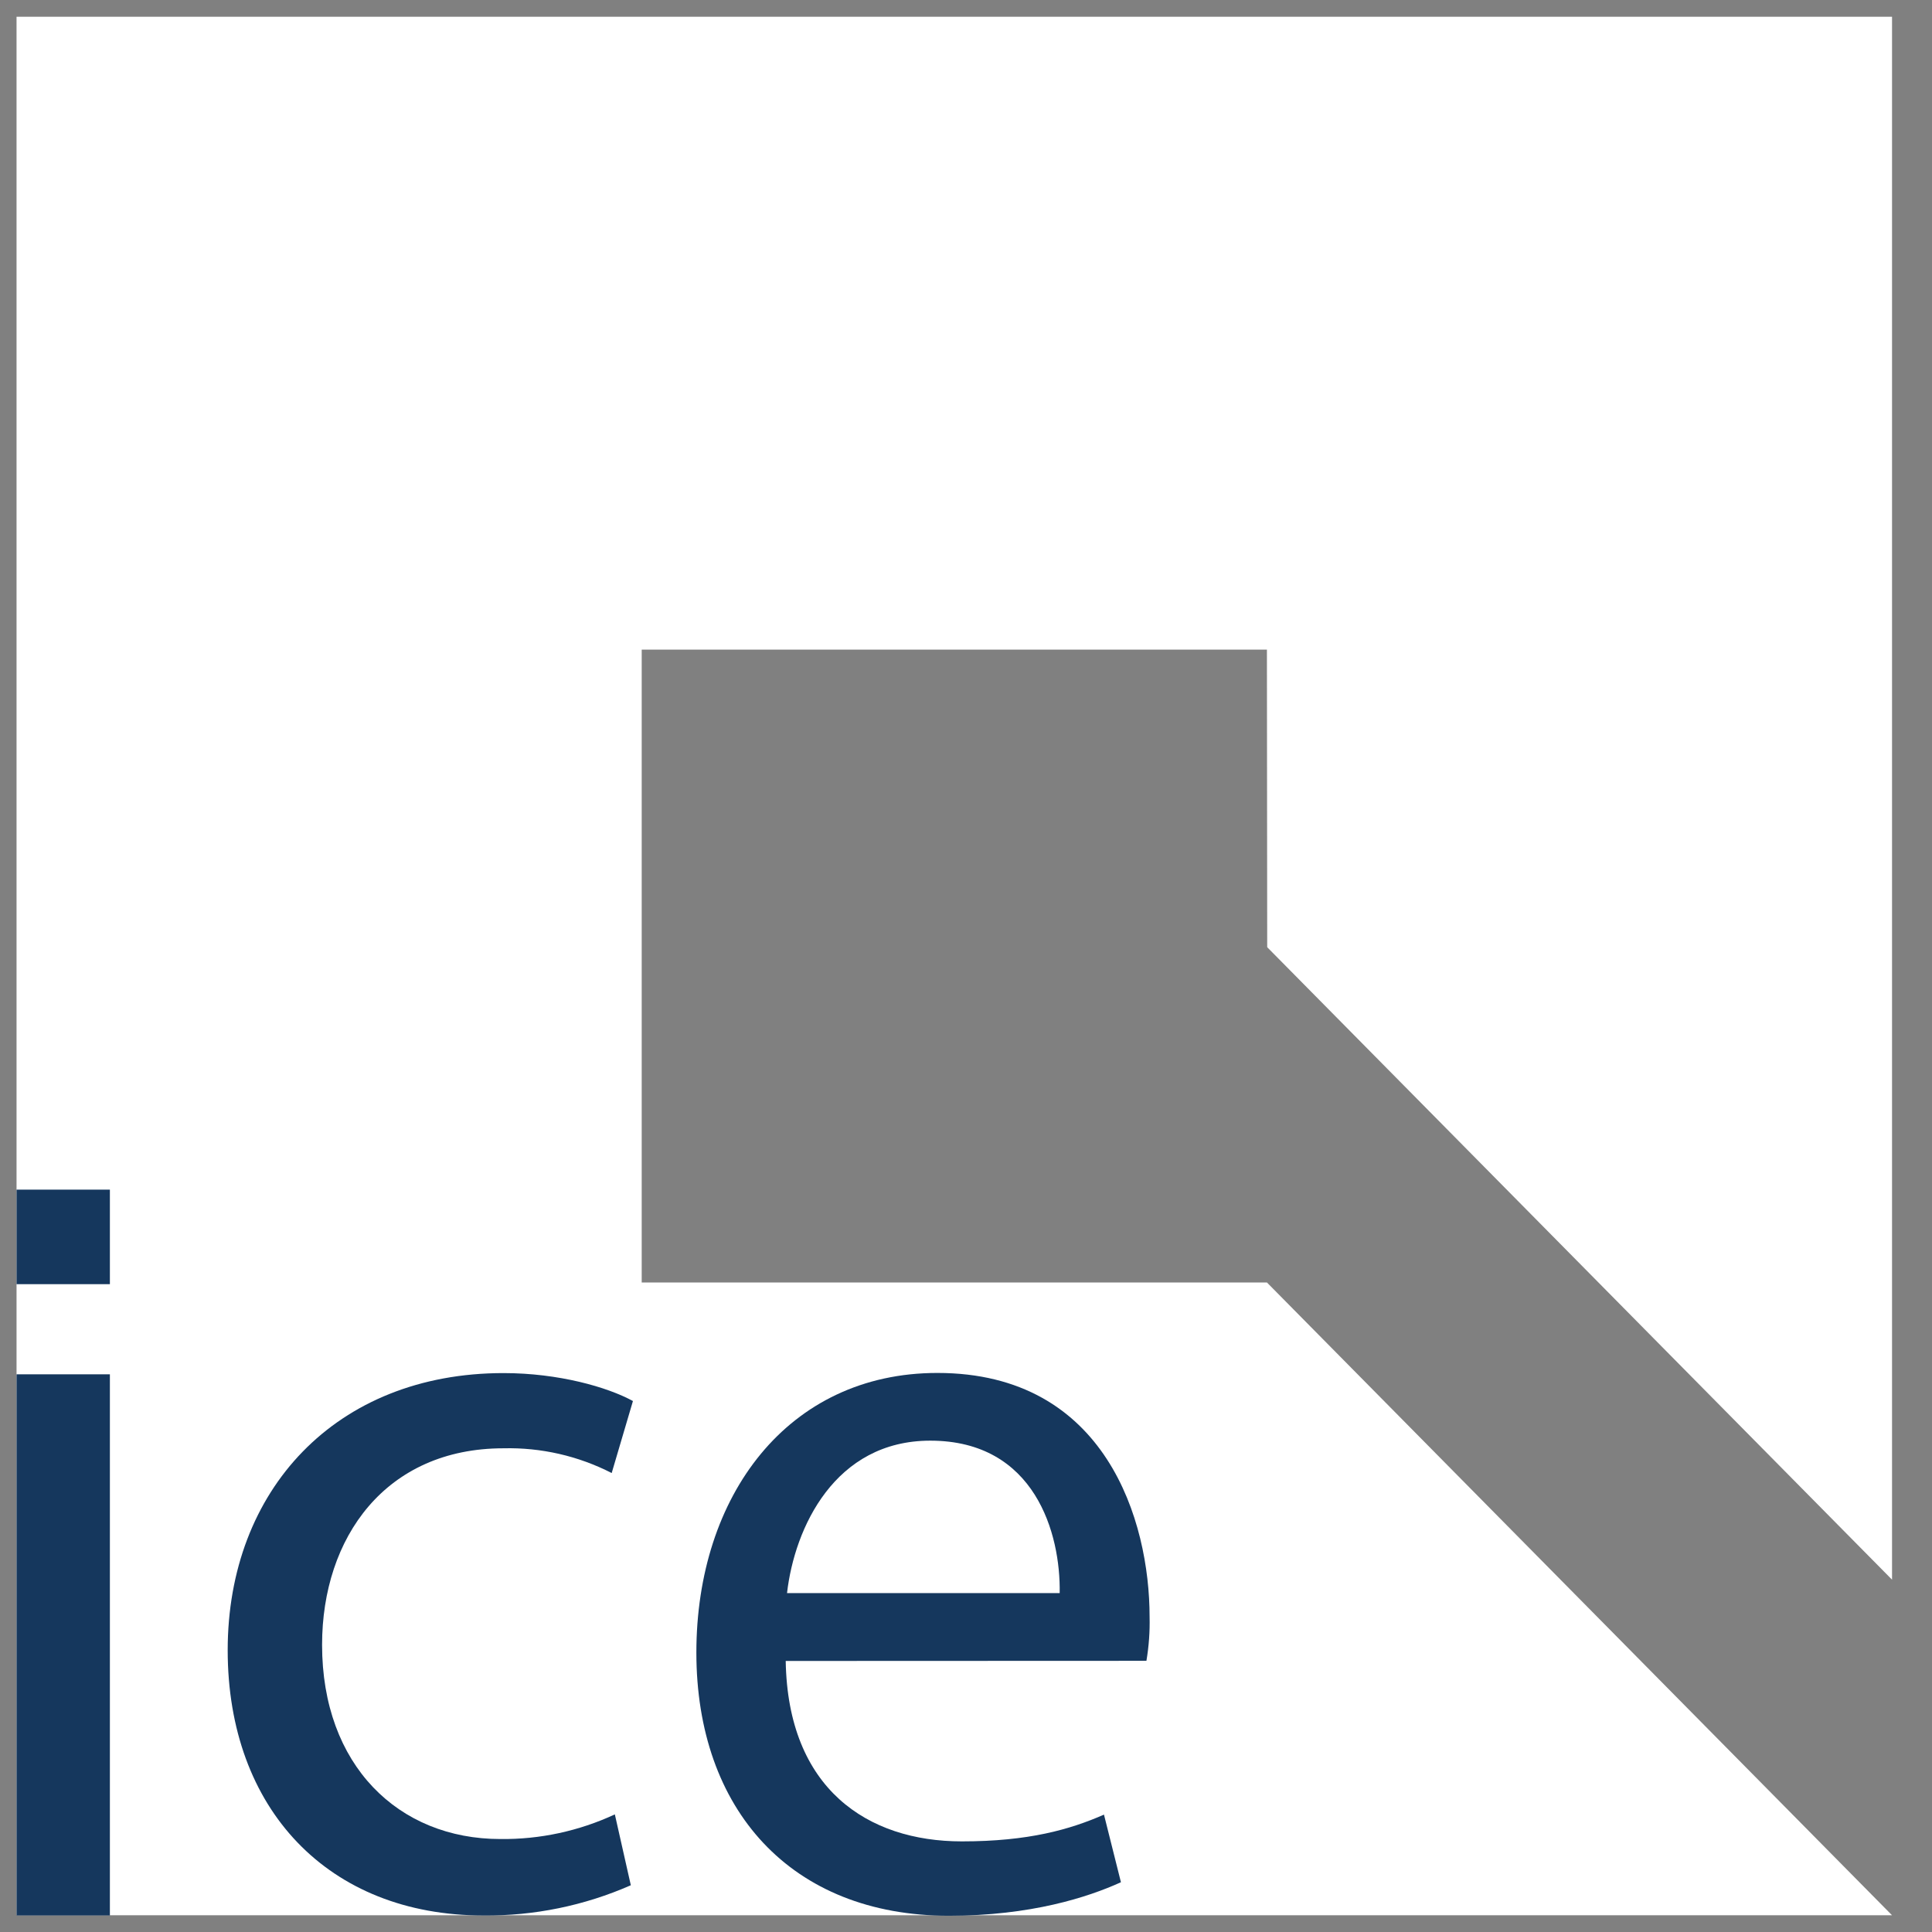 <svg width="41" height="41" viewBox="0 0 41 41" fill="none" xmlns="http://www.w3.org/2000/svg">
<rect x="0" y="0" width="41" height="41" fill="#808080" stroke="none"/>
<path d="M26.886 27.216L40.152 40.645H0.351V0.355H40.152V33.523L26.892 20.101L26.886 13.786H13.618V27.216H26.886Z" fill="white"/>
<path d="M0.351 40.649V29.165H2.332V40.649H0.351Z" fill="#15375D"/>
<path d="M13.387 40.008C12.399 40.442 11.333 40.66 10.257 40.649C6.97 40.649 4.832 38.392 4.832 35.019C4.832 31.624 7.127 29.139 10.685 29.139C11.856 29.139 12.891 29.436 13.432 29.732L12.981 31.26C12.27 30.896 11.482 30.716 10.685 30.735C8.186 30.735 6.835 32.627 6.835 34.906C6.835 37.464 8.456 39.027 10.618 39.027C11.456 39.037 12.286 38.858 13.048 38.504L13.387 40.008Z" fill="#15375D"/>
<path d="M16.674 35.248C16.719 37.96 18.408 39.077 20.412 39.077C21.83 39.077 22.707 38.825 23.428 38.509L23.788 39.944C23.086 40.263 21.875 40.655 20.138 40.655C16.782 40.655 14.778 38.398 14.778 35.07C14.778 31.743 16.719 29.136 19.893 29.136C23.474 29.136 24.396 32.282 24.396 34.31C24.404 34.623 24.381 34.936 24.329 35.245L16.674 35.248ZM22.488 33.808C22.511 32.556 21.97 30.573 19.742 30.573C17.716 30.573 16.861 32.421 16.702 33.808H22.488Z" fill="#15375D"/>
<path d="M2.332 25.246H0.351V27.252H2.332V25.246Z" fill="#15375D"/>
</svg>
